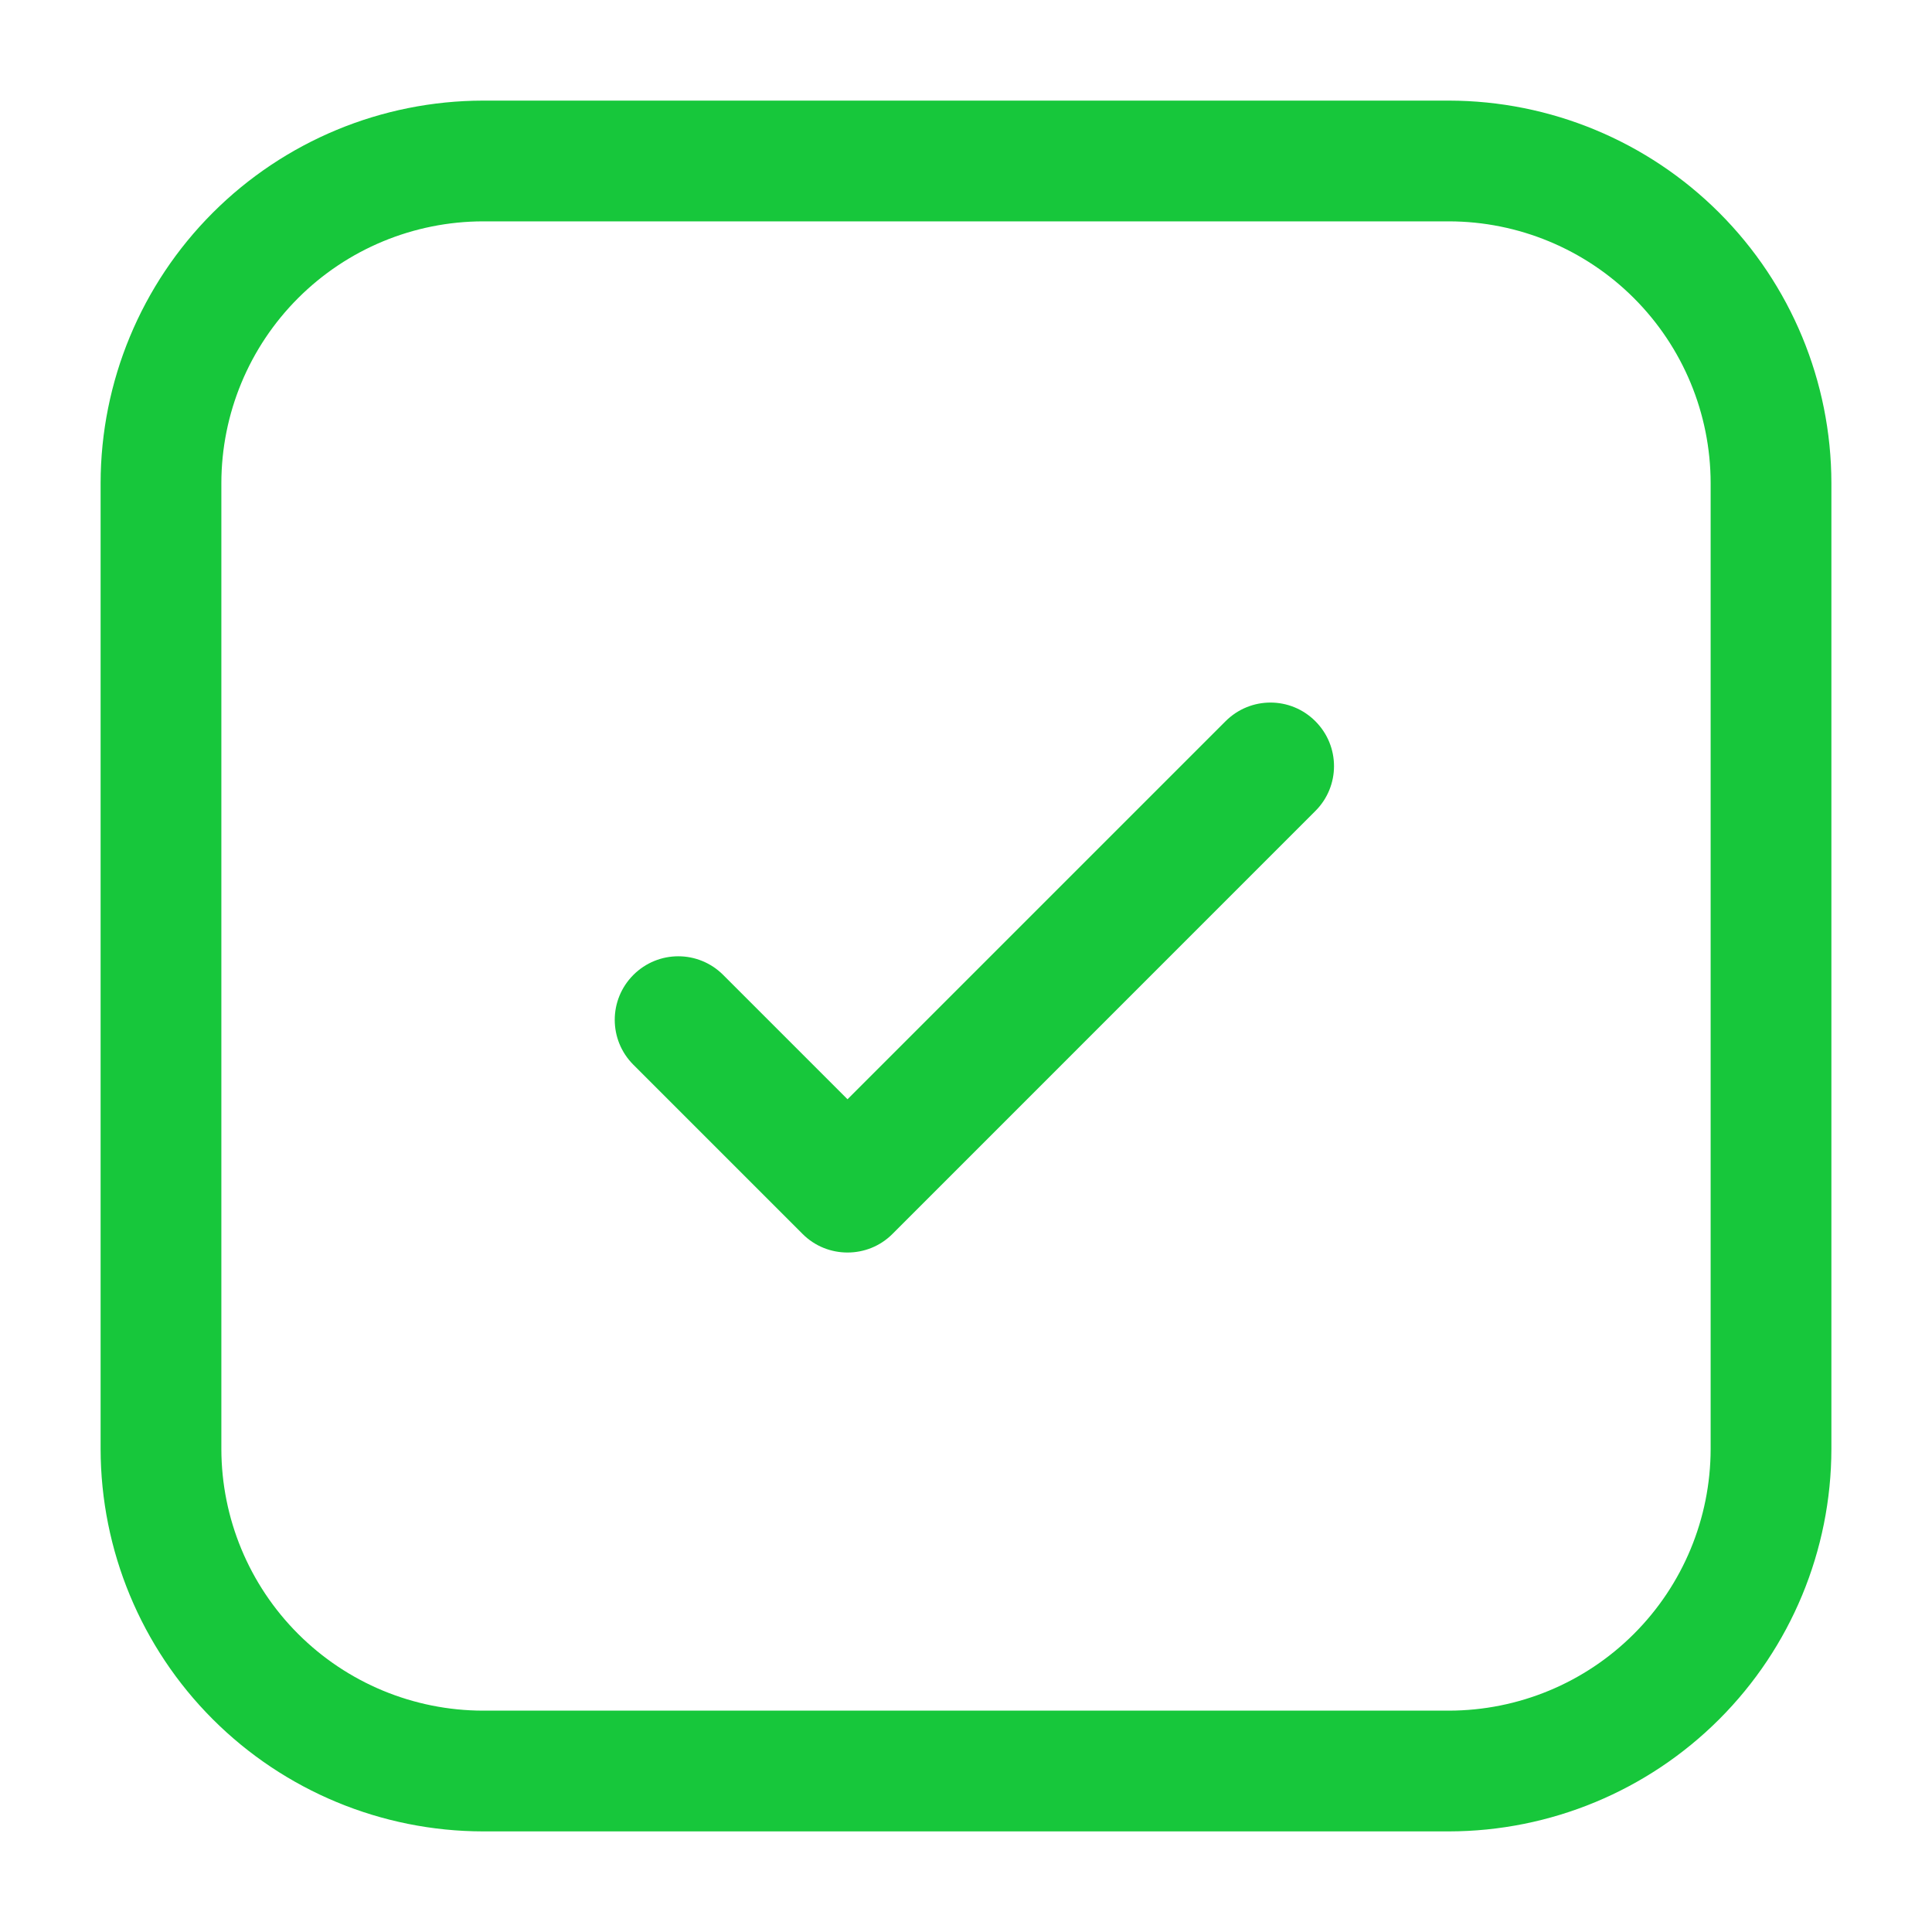 <?xml version="1.0" encoding="UTF-8"?> <svg xmlns="http://www.w3.org/2000/svg" width="40" height="40" viewBox="0 0 40 40" fill="none"><path d="M30 37.917H10C7.901 37.914 5.889 37.079 4.405 35.595C2.921 34.111 2.086 32.099 2.083 30V10C2.086 7.901 2.921 5.889 4.405 4.405C5.889 2.921 7.901 2.086 10 2.083H30C32.099 2.086 34.111 2.921 35.595 4.405C37.079 5.889 37.914 7.901 37.917 10V30C37.914 32.099 37.079 34.111 35.595 35.595C34.111 37.079 32.099 37.914 30 37.917ZM10 4.583C8.564 4.585 7.187 5.157 6.172 6.172C5.156 7.187 4.585 8.564 4.583 10V30C4.585 31.436 5.156 32.813 6.172 33.828C7.187 34.844 8.564 35.415 10 35.417H30C31.436 35.415 32.813 34.844 33.828 33.828C34.844 32.813 35.415 31.436 35.417 30V10C35.415 8.564 34.844 7.187 33.828 6.172C32.813 5.157 31.436 4.585 30 4.583H10Z" fill="#17C73B"></path><path d="M17.547 25.932C17.211 25.932 16.875 25.806 16.617 25.548L13.113 22.044C12.599 21.53 12.599 20.7 13.113 20.185C13.628 19.67 14.458 19.67 14.973 20.185L17.547 22.759L25.374 14.932C25.889 14.417 26.719 14.417 27.233 14.932C27.748 15.447 27.748 16.277 27.233 16.791L18.477 25.548C18.219 25.806 17.883 25.932 17.547 25.932Z" fill="#17C73B"></path></svg> 